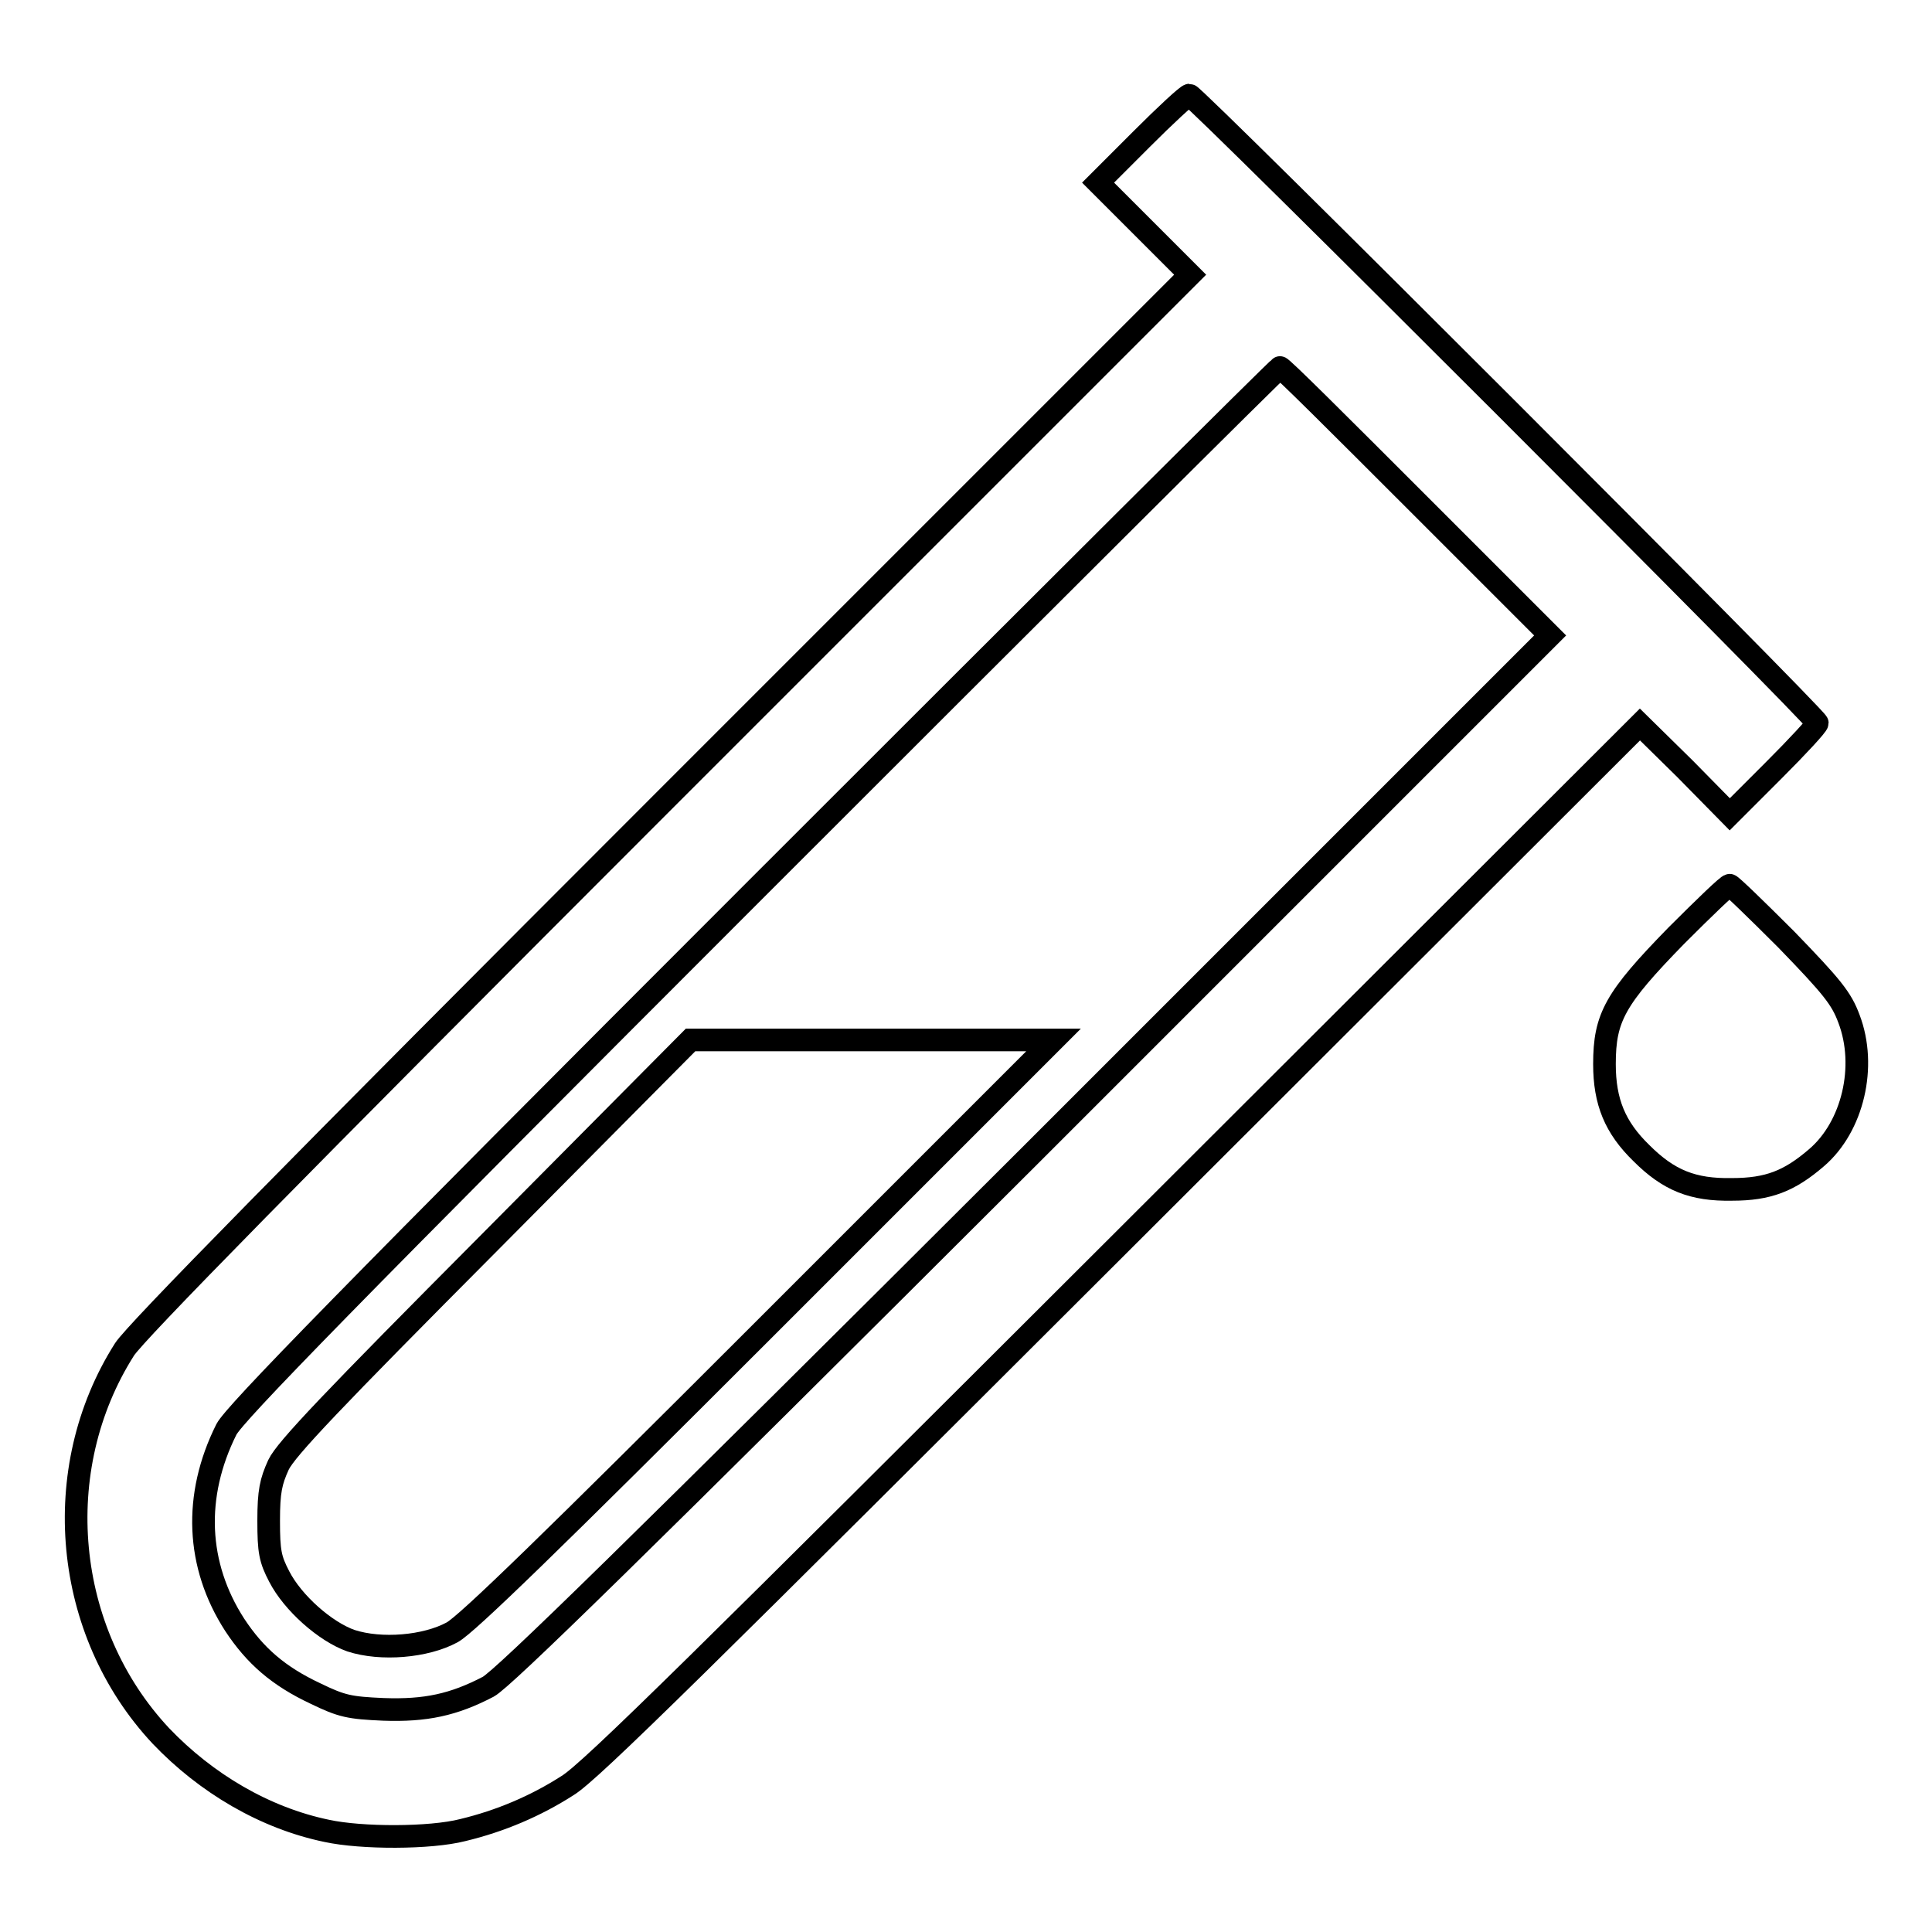 <?xml version="1.0" encoding="utf-8"?>
<!-- Svg Vector Icons : http://www.onlinewebfonts.com/icon -->
<!DOCTYPE svg PUBLIC "-//W3C//DTD SVG 1.1//EN" "http://www.w3.org/Graphics/SVG/1.1/DTD/svg11.dtd">
<svg version="1.1" xmlns="http://www.w3.org/2000/svg" xmlns:xlink="http://www.w3.org/1999/xlink" x="0px" y="0px" viewBox="0 0 256 256" enable-background="new 0 0 256 256" xml:space="preserve">
<g><g><g><path stroke-width="3" fill-opacity="0" stroke="#000000"  d="M151.3,18.4l-5.8,5.8l6.1,6.1l6.1,6.1L88.1,106c-50,50-70.1,70.5-71.6,72.8c-10.1,15.9-8.1,37.4,4.8,51.2c6,6.3,13.8,10.9,22,12.6c4.6,1,13.7,1,18-0.1c5-1.2,9.7-3.2,13.9-5.9c3-1.8,18.5-17.2,72.9-71.5l69.2-69.1l6,5.9l5.9,6l5.8-5.8c3.2-3.2,5.8-6,5.8-6.3c0-0.7-82.5-83.2-83.2-83.2C157.3,12.6,154.4,15.3,151.3,18.4z M187.6,66.4l17.8,17.8l-69,69c-52.4,52.3-69.7,69.2-71.7,70.3c-4.6,2.4-8.3,3.2-13.9,3c-4.5-0.2-5.5-0.4-9-2.1c-4.9-2.3-8-5-10.7-9.1c-5.1-7.9-5.5-17.1-1.1-25.9c1.1-2.1,15.9-17.3,70.3-71.7c38-38,69.1-69,69.3-69C169.7,48.5,177.8,56.6,187.6,66.4z"/><path stroke-width="3" fill-opacity="0" stroke="#000000"  d="M64.9,164.6c-20.9,21-27,27.4-28,29.5c-1,2.2-1.3,3.5-1.3,7.4c0,4.1,0.2,5.1,1.4,7.4c1.8,3.5,6.1,7.3,9.5,8.5c4,1.3,9.9,0.8,13.4-1.1c1.9-1,13.5-12.3,41.2-40l38.5-38.5h-24H91.5L64.9,164.6z"/><path stroke-width="3" fill-opacity="0" stroke="#000000"  d="M222.1,124c-8.1,8.3-9.5,10.8-9.5,17c0,5,1.4,8.4,4.9,11.8c3.6,3.6,6.8,4.9,12,4.8c4.8,0,7.6-1.1,11.2-4.2c4.8-4.1,6.7-12.1,4.3-18.4c-1-2.7-2.2-4.2-8.3-10.5c-4-4-7.3-7.2-7.5-7.2C229,117.2,225.8,120.3,222.1,124z"/></g></g></g>
</svg>